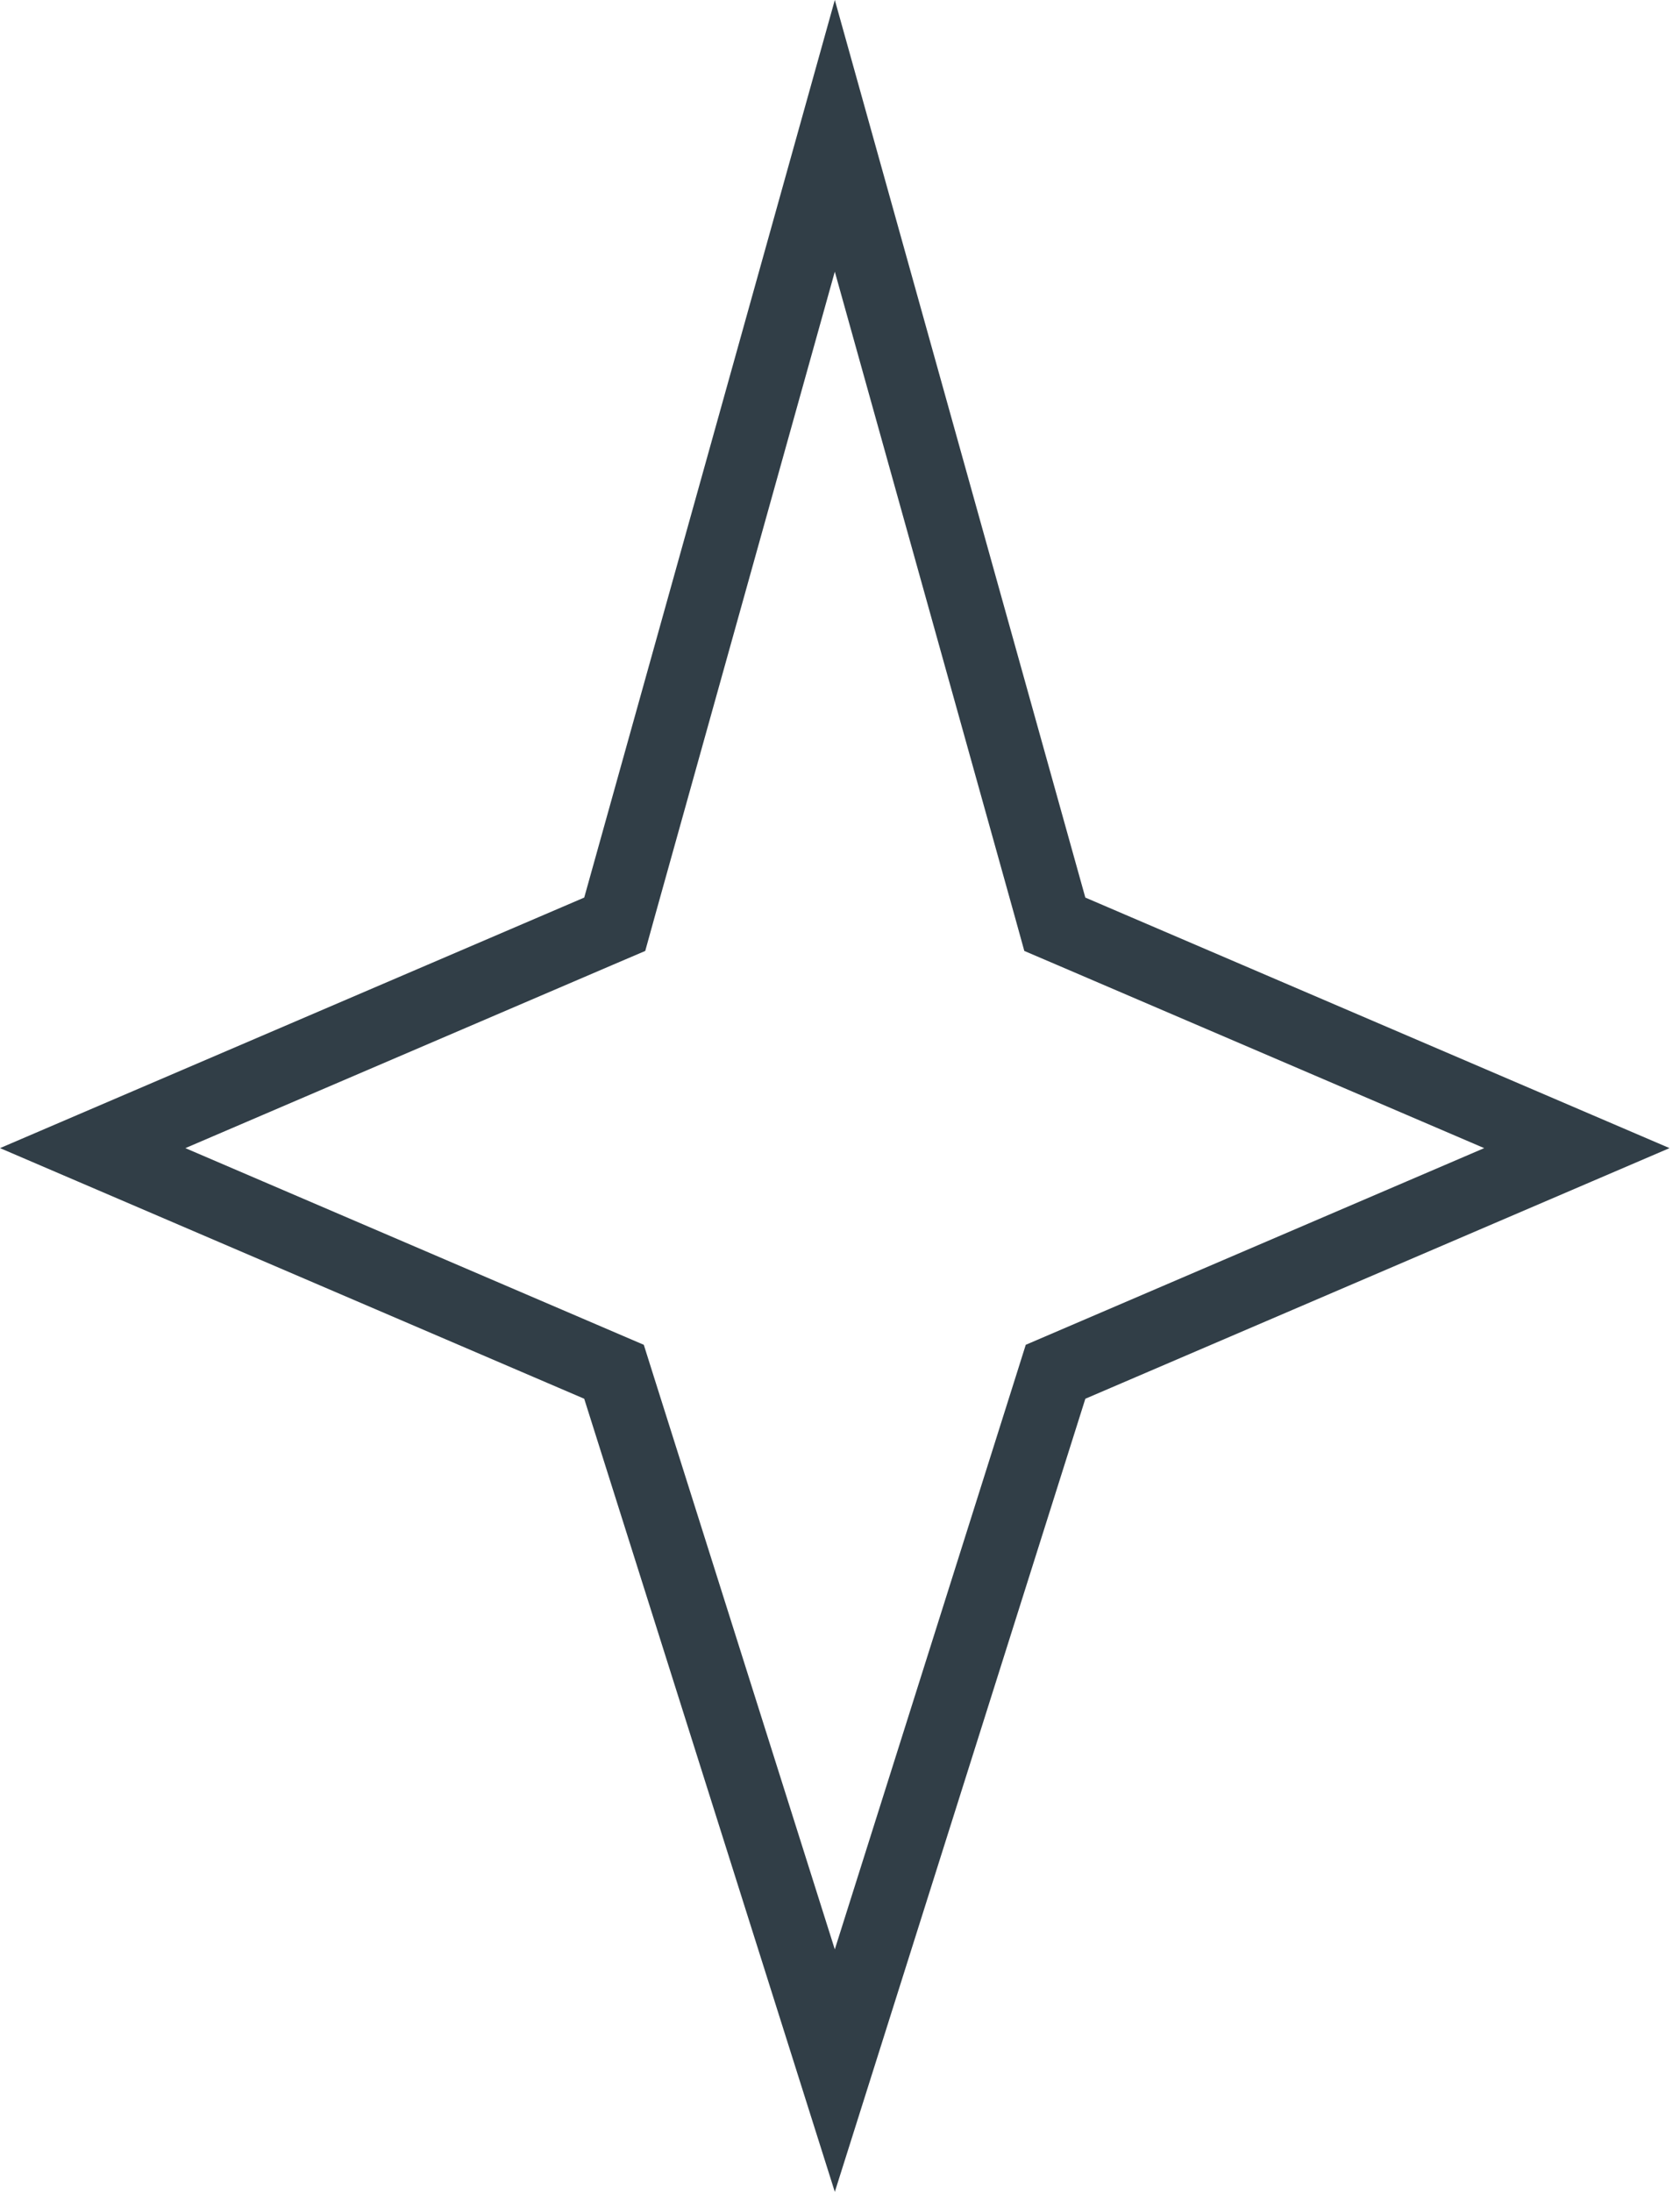 <?xml version="1.0" encoding="UTF-8"?> <svg xmlns="http://www.w3.org/2000/svg" width="23" height="30" viewBox="0 0 23 30" fill="none"><path d="M11.429 1.859L14.377 12.419L14.441 12.65L14.661 12.744L21.588 15.714L14.661 18.685L14.451 18.775L14.382 18.994L11.429 28.34L8.475 18.994L8.406 18.775L8.196 18.685L1.269 15.714L8.196 12.744L8.416 12.65L8.48 12.419L11.429 1.859Z" stroke="#313E47"></path></svg> 